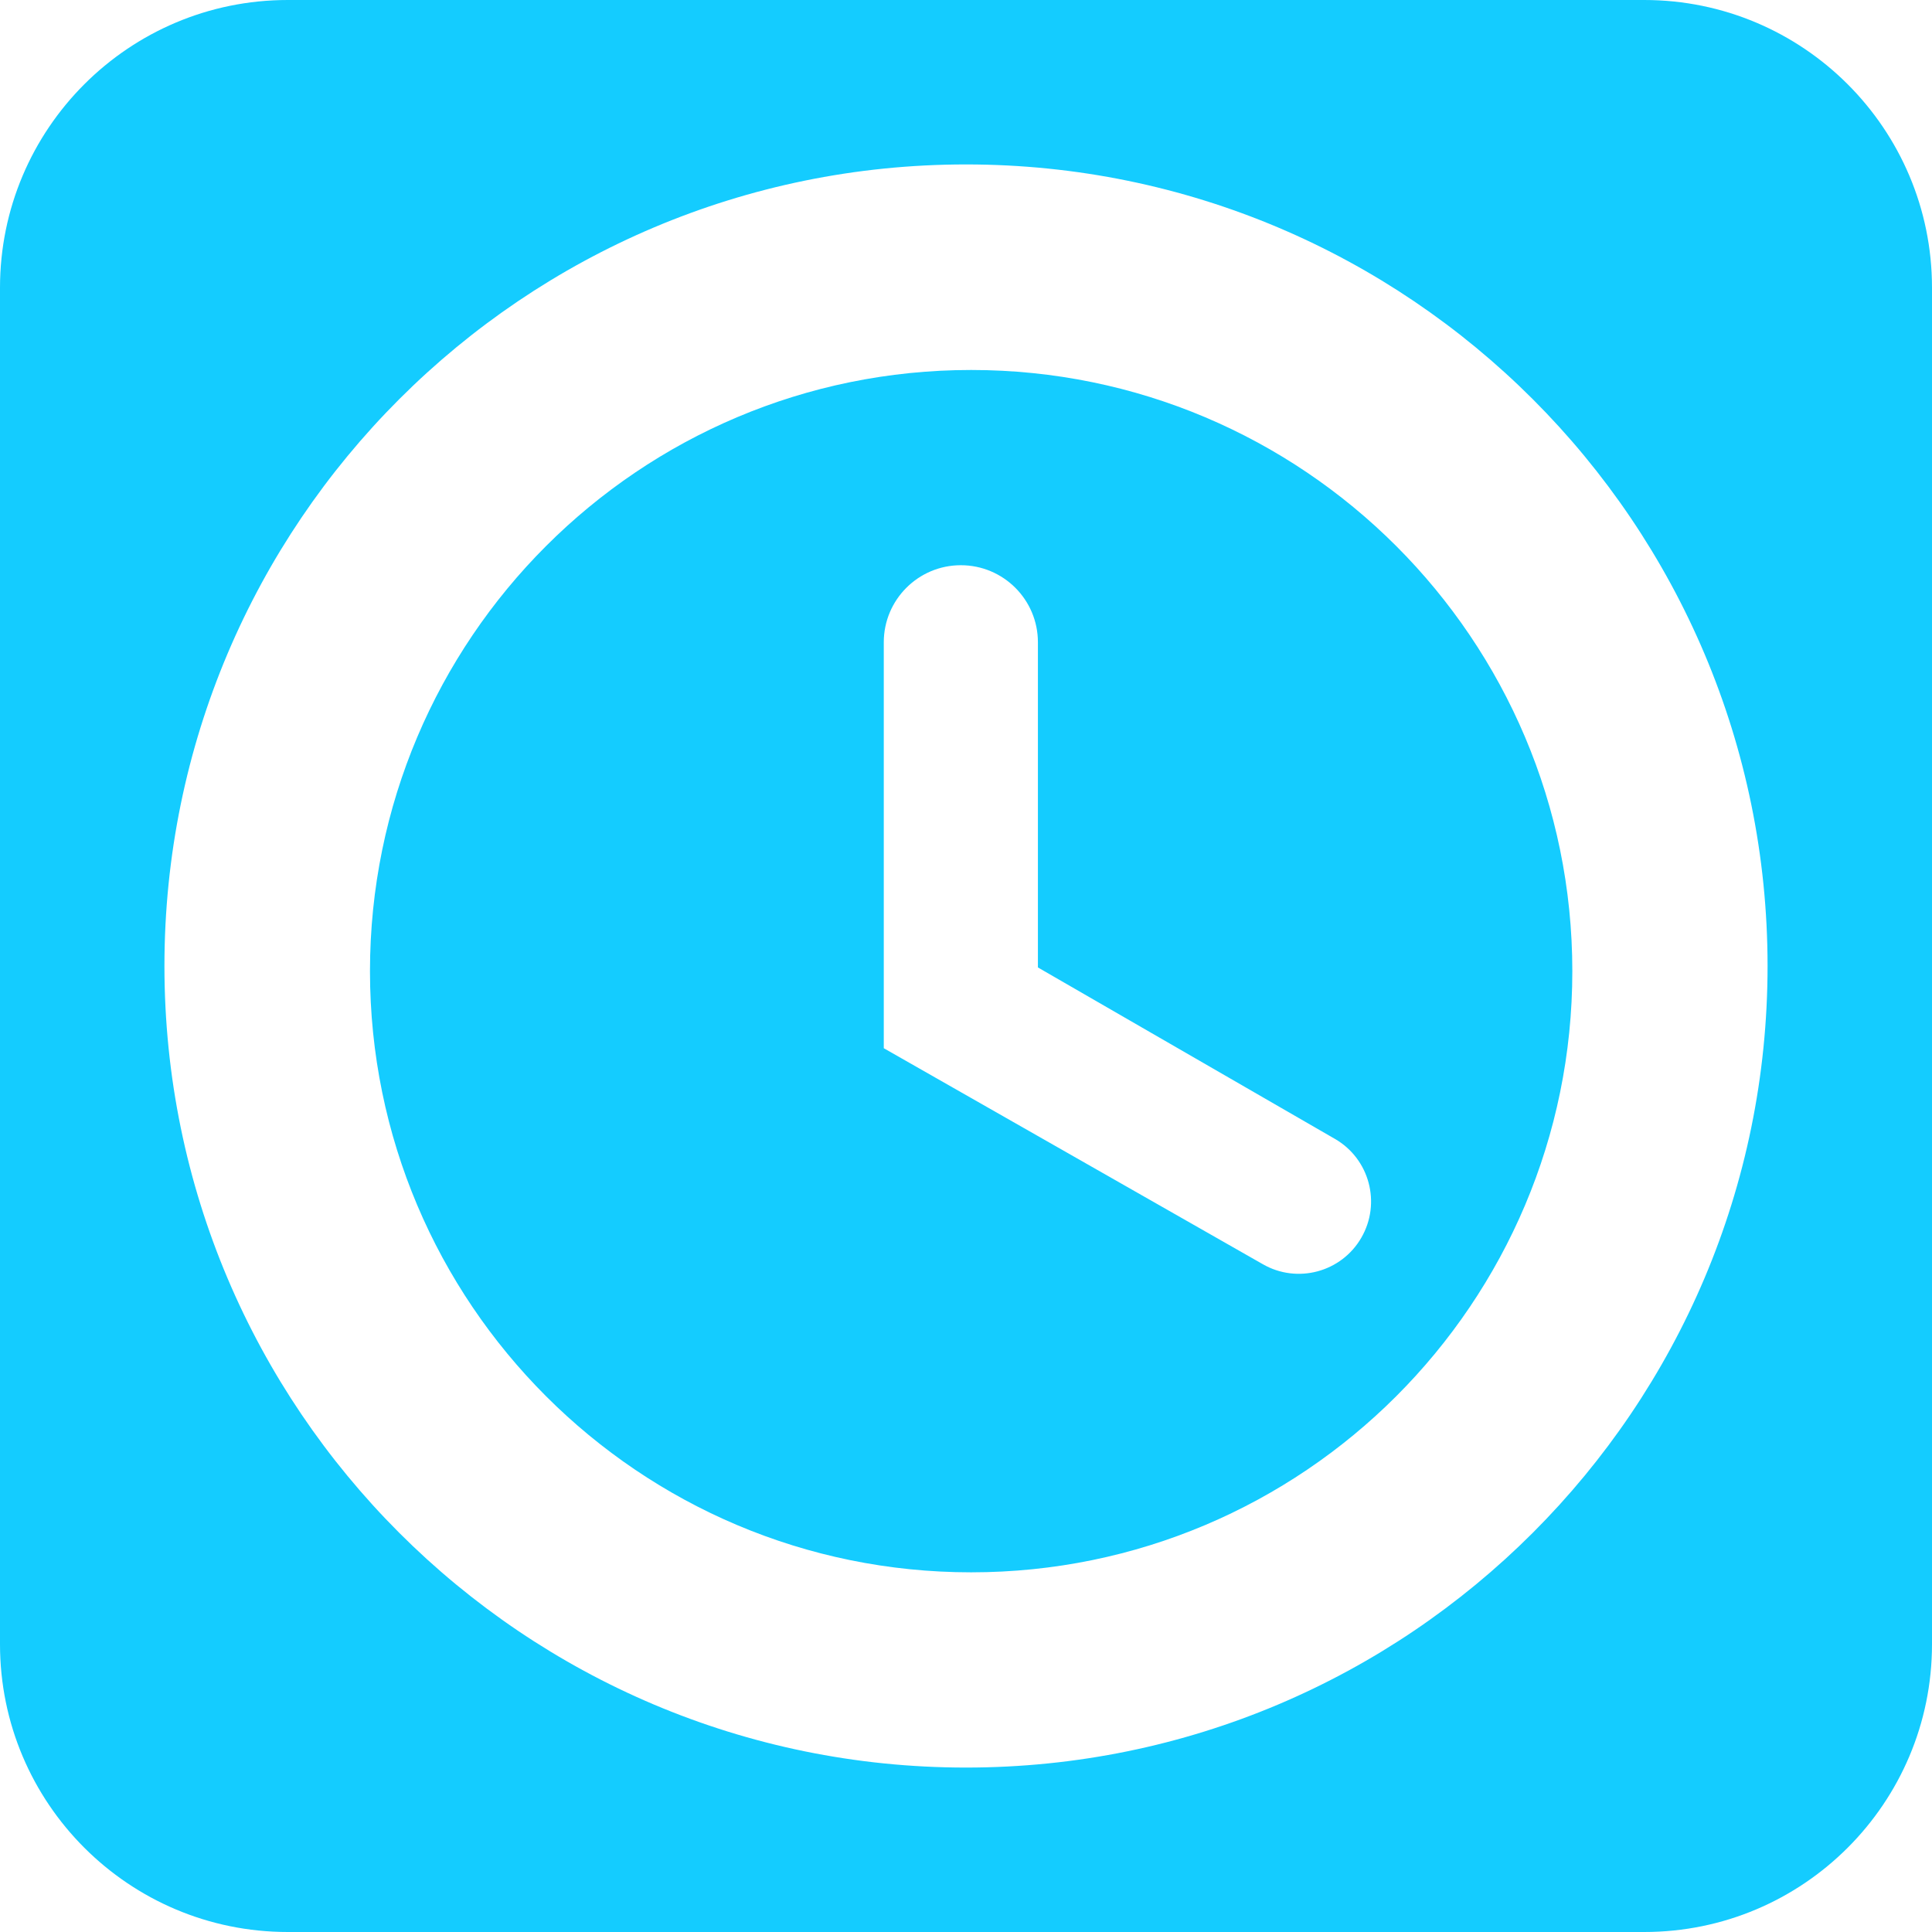 <svg width="36" height="36" viewBox="0 0 36 36" fill="none" xmlns="http://www.w3.org/2000/svg">
<path fill-rule="evenodd" clip-rule="evenodd" d="M18.096 6.894C24.282 6.894 29.298 11.909 29.298 18.096C29.298 24.282 24.282 29.298 18.096 29.298C11.909 29.298 6.894 24.282 6.894 18.096C6.894 11.909 11.909 6.894 18.096 6.894ZM17.904 10.532C17.111 10.532 16.468 11.175 16.468 11.968V19.532L23.528 23.555C24.172 23.927 24.996 23.706 25.367 23.062C25.739 22.418 25.519 21.594 24.875 21.222L19.34 18.027V11.968C19.34 11.175 18.697 10.532 17.904 10.532ZM30.638 0C33.599 0 36 2.401 36 5.362V30.638C36 33.599 33.599 36 30.638 36H5.362C2.401 36 0 33.599 0 30.638V5.362C0 2.401 2.401 0 5.362 0H30.638ZM18 3.064C9.751 3.064 3.064 9.751 3.064 18C3.064 26.249 9.751 32.936 18 32.936C26.249 32.936 32.936 26.249 32.936 18C32.936 9.751 26.249 3.064 18 3.064Z" fill="#14CCFF"/>
</svg>
